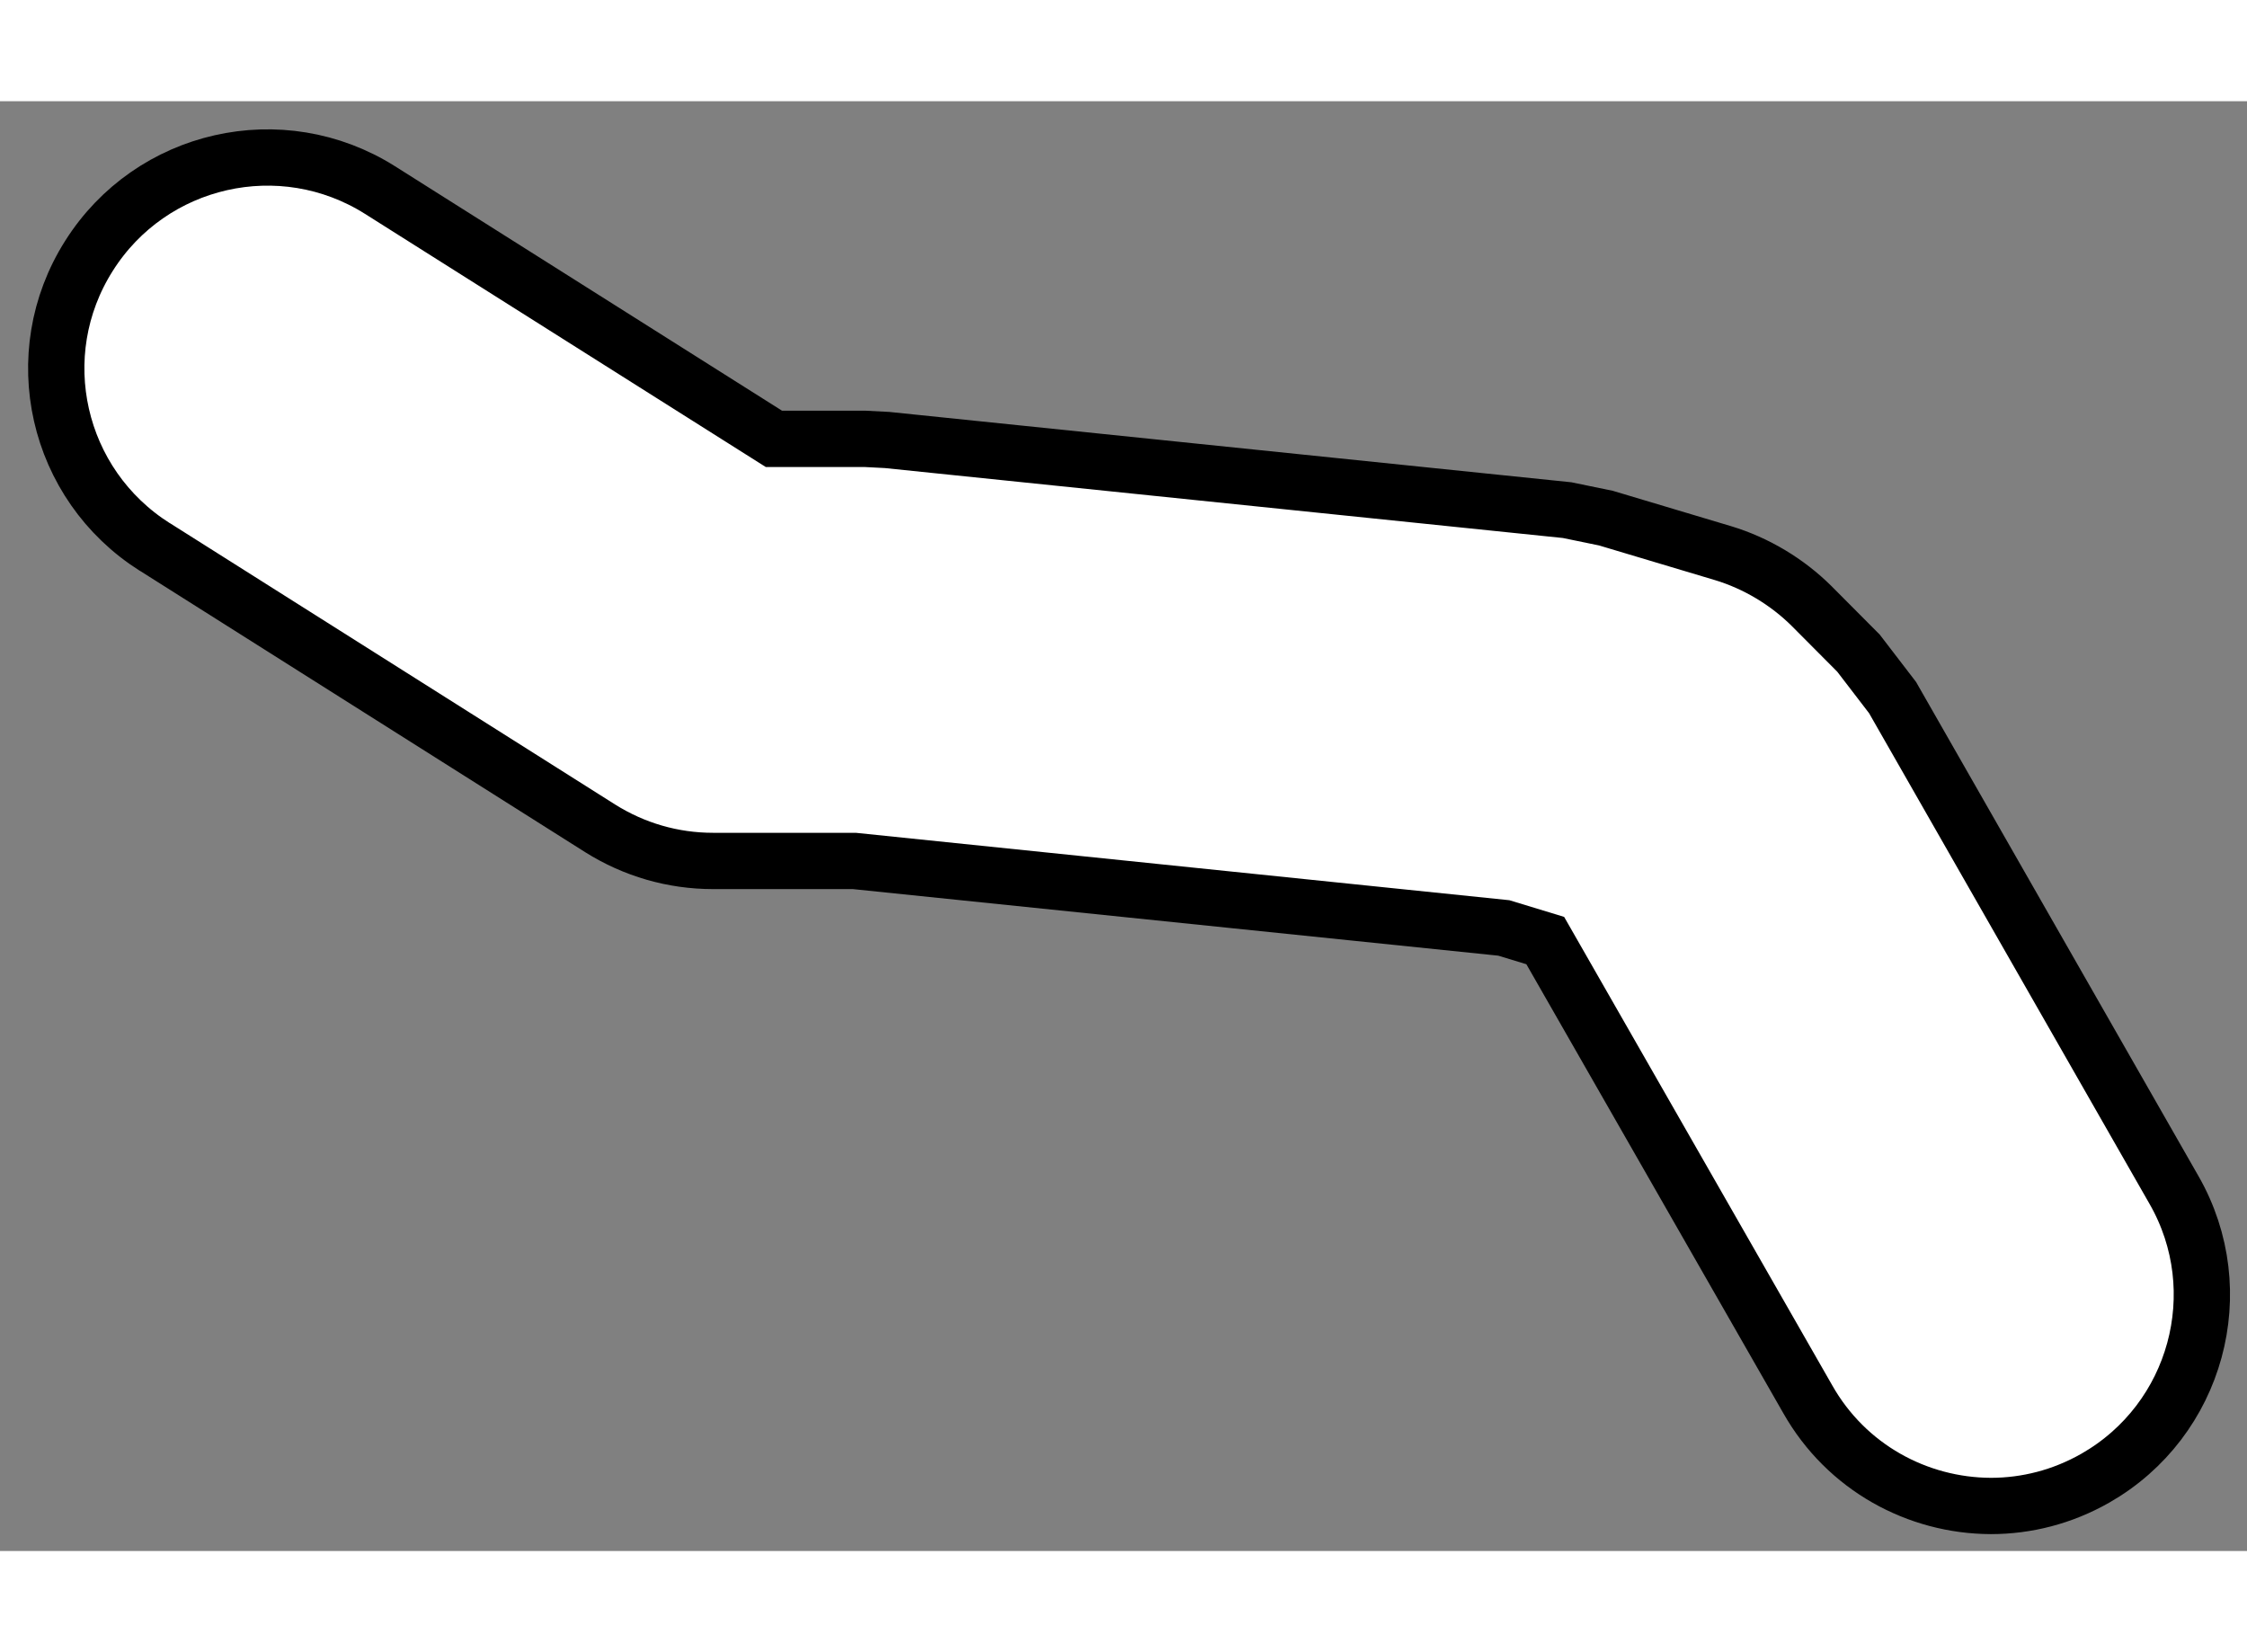 <?xml version="1.0" encoding="utf-8"?>
<!-- Generator: Adobe Illustrator 15.1.0, SVG Export Plug-In . SVG Version: 6.00 Build 0)  -->
<!DOCTYPE svg PUBLIC "-//W3C//DTD SVG 1.1//EN" "http://www.w3.org/Graphics/SVG/1.1/DTD/svg11.dtd">
<svg version="1.1" xmlns="http://www.w3.org/2000/svg" xmlns:xlink="http://www.w3.org/1999/xlink" x="0px" y="0px" width="244.8px"
	 height="180px" viewBox="70.308 66.921 19.958 12.877" enable-background="new 0 0 244.8 180" xml:space="preserve">
	
<rect x="70.308" y="66.921" width="19.958" height="12.877" fill="#808080" stroke="none"/>
	
<g><path fill="#FFFFFF" stroke="#000000" stroke-width="0.5" d="M86.364,78.449l-2.331-4.073l-0.368-0.112l-5.769-0.595h-1.255
			c-0.356,0-0.701-0.1-1.003-0.29l0,0l-3.956-2.5l0.002,0.002c-0.878-0.555-1.14-1.711-0.586-2.586l0,0
			c0.552-0.875,1.71-1.137,2.585-0.585l0,0l3.499,2.21h0.811l0.194,0.01l6.04,0.623l0.345,0.071l1.04,0.311
			c0.295,0.089,0.571,0.255,0.788,0.471l0,0l0.415,0.417l0.303,0.395l2.5,4.374c0.514,0.897,0.201,2.045-0.699,2.559l0,0
			c-0.293,0.167-0.612,0.247-0.928,0.247l0,0C87.34,79.396,86.708,79.057,86.364,78.449L86.364,78.449z"></path></g>


</svg>